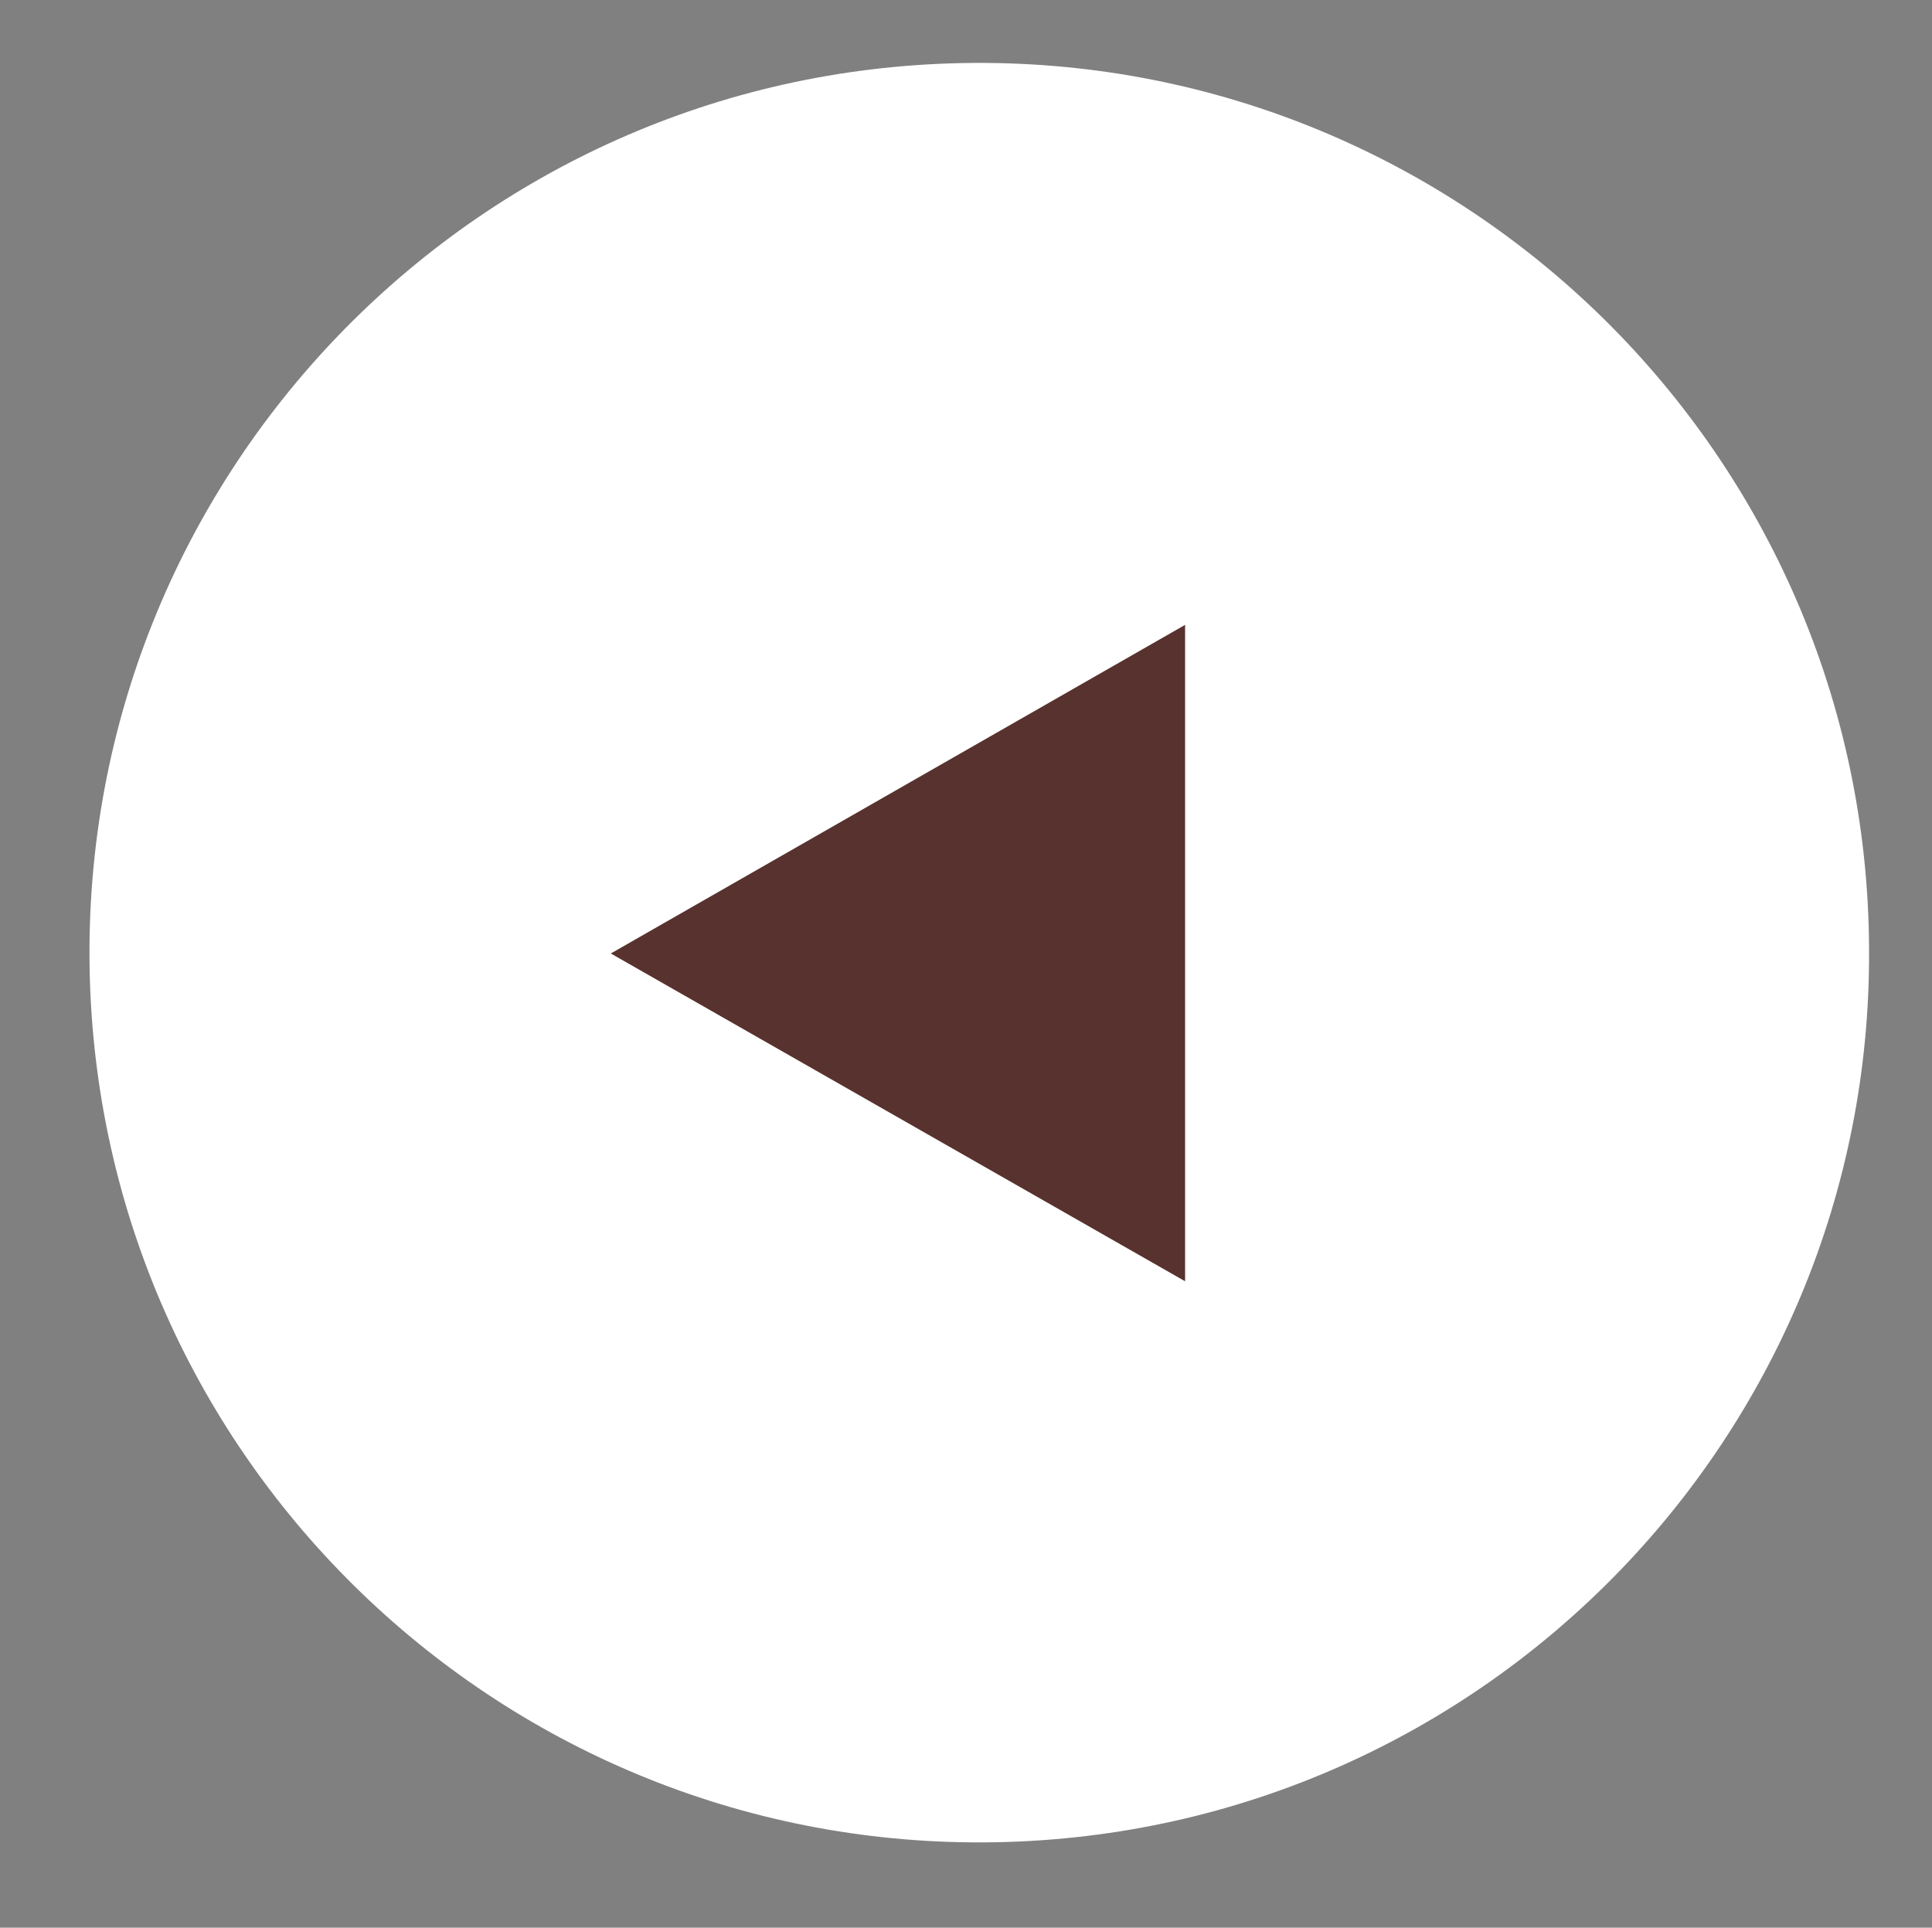 <?xml version="1.0" encoding="UTF-8"?><svg id="Layer_1" xmlns="http://www.w3.org/2000/svg" viewBox="0 0 23.28 23.23"><rect x="0" y="0" width="23.28" height="23.23" fill="#808080" stroke="none"/><defs><style>.cls-1{fill:#58322e;}.cls-2{fill:#fff;}</style></defs><g id="Component_8_1"><g id="Group_28"><path id="Path_66" class="cls-2" d="M12,22.2c-5.92,.11-10.81-4.6-10.92-10.52C.97,5.76,5.68,.87,11.6,.76c5.92-.11,10.81,4.6,10.92,10.52,0,0,0,.01,0,.02,.11,5.91-4.6,10.79-10.52,10.9,0,0,0,0,0,0Z"/><path id="Polygon_1" class="cls-1" d="M7.36,11.49l6.92-3.96v7.91l-6.92-3.95Z"/></g></g></svg>